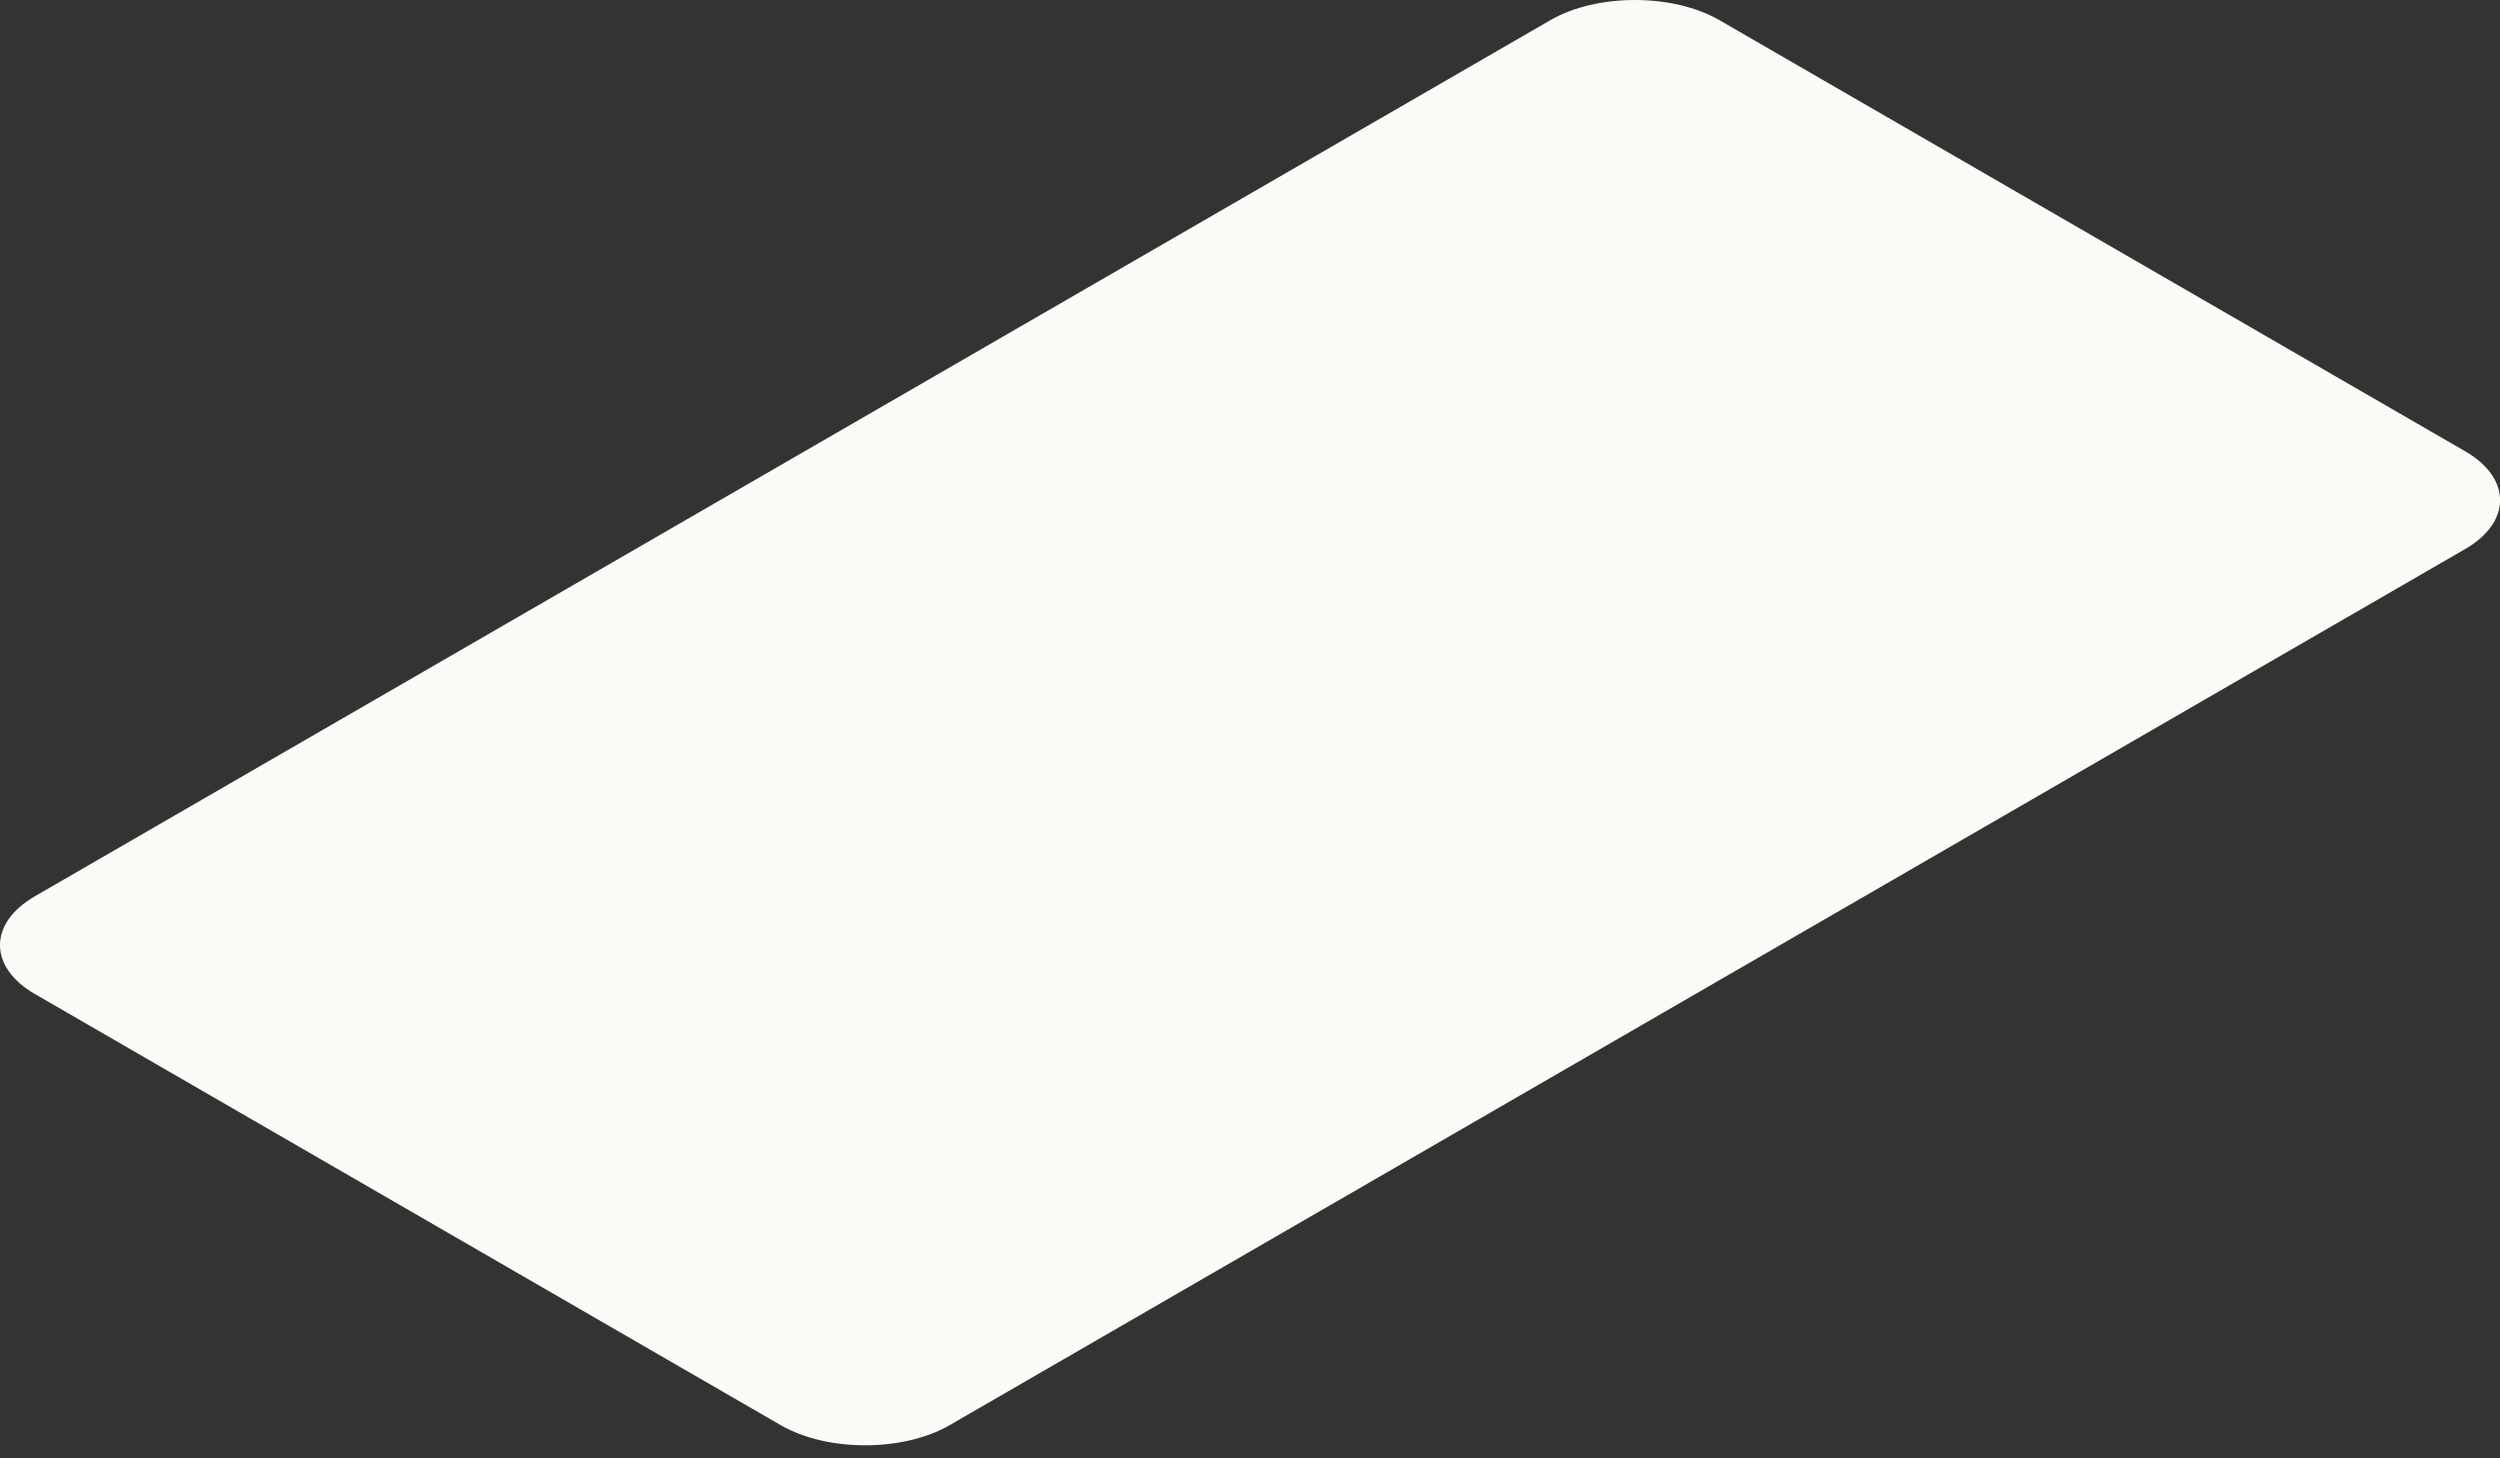 <?xml version="1.0" encoding="utf-8"?>
<svg xmlns="http://www.w3.org/2000/svg" fill="none" height="100%" overflow="visible" preserveAspectRatio="none" style="display: block;" viewBox="0 0 168 98" width="100%">
<rect x="0" y="0" width="168" height="98" fill="#333333" stroke="none"/>
<path d="M63.818 95.77C60.696 97.576 55.585 97.575 52.462 95.77L2.342 66.796C-0.781 64.99 -0.781 62.036 2.342 60.23L104.187 1.354C107.31 -0.451 112.421 -0.451 115.544 1.354L165.663 30.328C168.786 32.134 168.786 35.088 165.663 36.893L63.818 95.77Z" fill="#F9FBF6" id="Vector"/>
</svg>